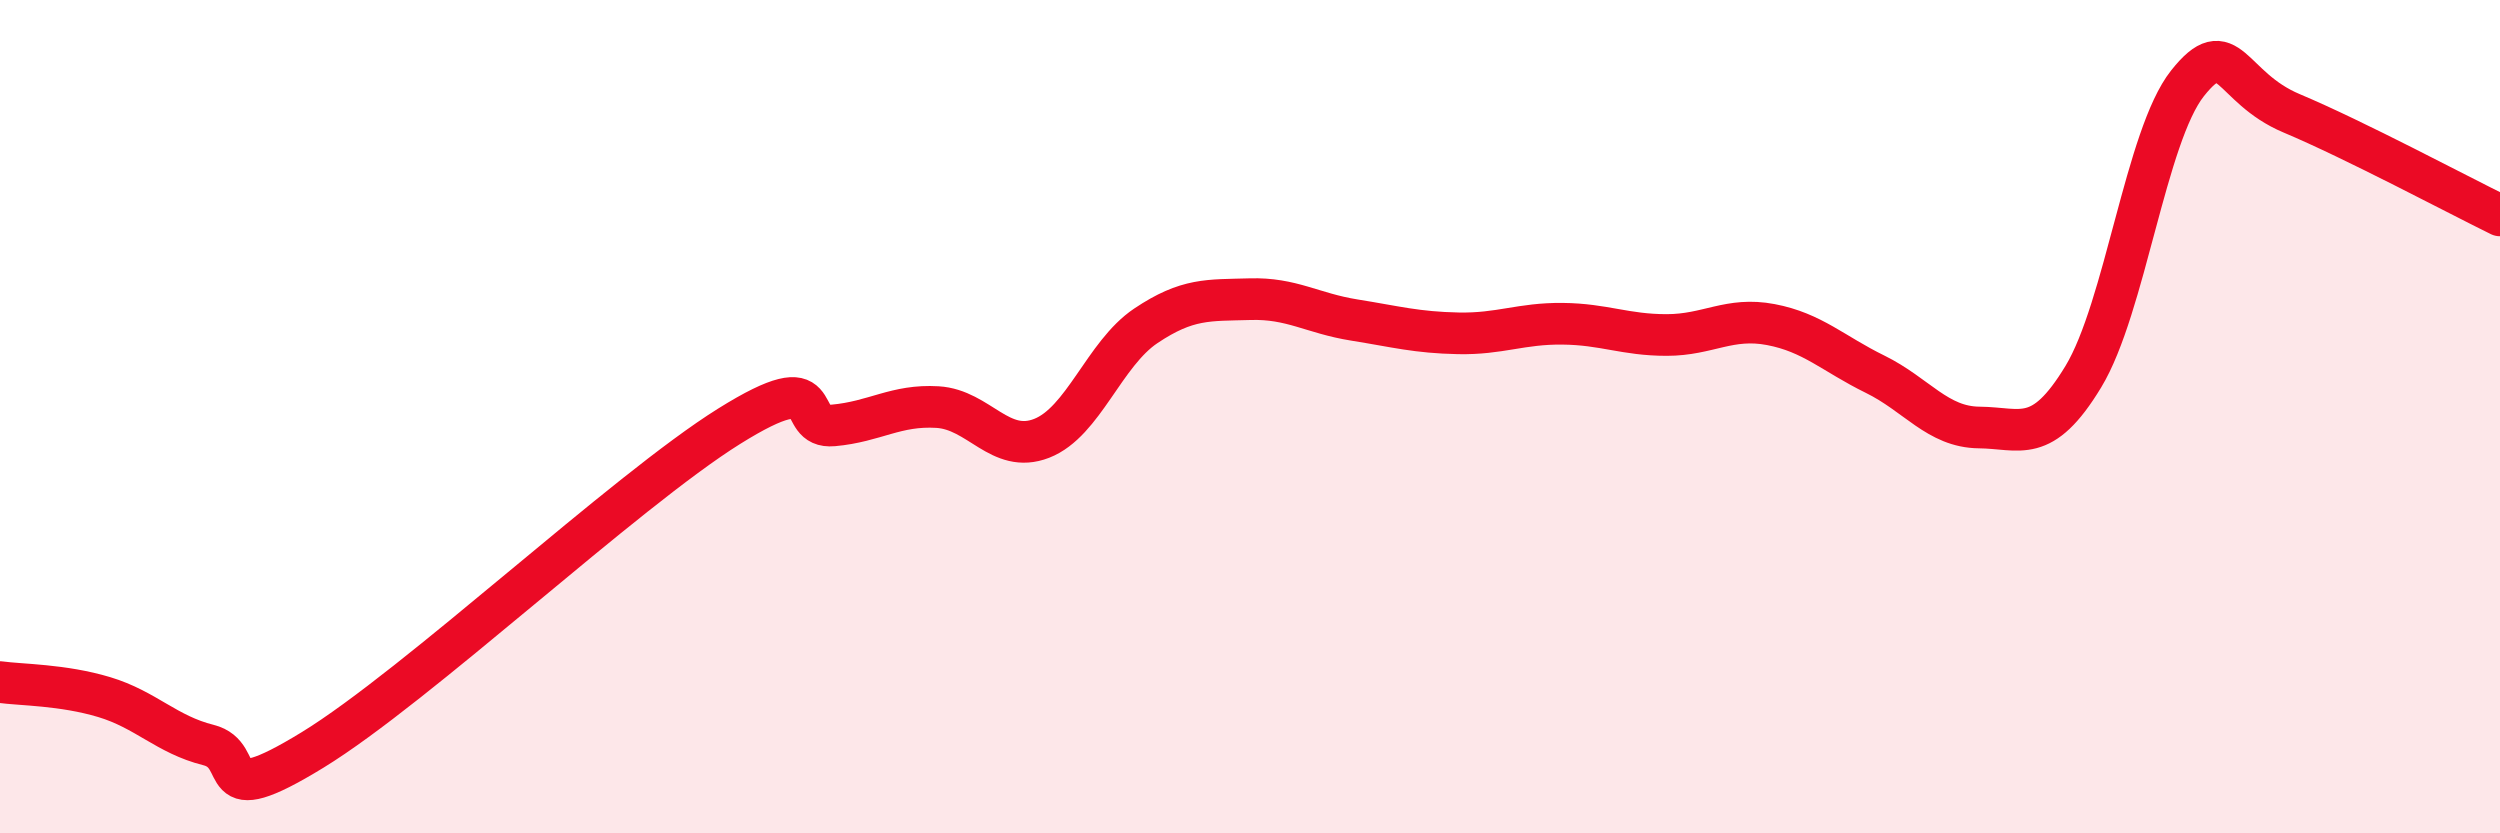 
    <svg width="60" height="20" viewBox="0 0 60 20" xmlns="http://www.w3.org/2000/svg">
      <path
        d="M 0,16.37 C 0.5,16.44 1.5,16.43 2.5,16.73 C 3.5,17.03 4,17.63 5,17.88 C 6,18.13 5,19.53 7.5,18 C 10,16.47 15,11.79 17.5,10.23 C 20,8.67 19,10.3 20,10.21 C 21,10.12 21.5,9.71 22.5,9.77 C 23.5,9.83 24,10.91 25,10.52 C 26,10.13 26.5,8.49 27.5,7.82 C 28.5,7.15 29,7.21 30,7.18 C 31,7.15 31.5,7.52 32.5,7.68 C 33.5,7.84 34,7.98 35,8 C 36,8.02 36.5,7.76 37.5,7.77 C 38.5,7.78 39,8.04 40,8.04 C 41,8.04 41.5,7.6 42.5,7.79 C 43.5,7.98 44,8.49 45,8.98 C 46,9.47 46.5,10.25 47.5,10.26 C 48.5,10.27 49,10.69 50,9.04 C 51,7.39 51.5,3.26 52.5,2 C 53.5,0.74 53.5,2.09 55,2.72 C 56.5,3.35 59,4.68 60,5.17L60 20L0 20Z"
        fill="#EB0A25"
        opacity="0.1"
        stroke-linecap="round"
        stroke-linejoin="round"
      />
      <path
        d="M 0,16.37 C 0.5,16.44 1.5,16.43 2.5,16.73 C 3.5,17.03 4,17.63 5,17.88 C 6,18.13 5,19.53 7.5,18 C 10,16.47 15,11.79 17.5,10.23 C 20,8.67 19,10.3 20,10.21 C 21,10.12 21.5,9.71 22.5,9.77 C 23.5,9.83 24,10.91 25,10.52 C 26,10.13 26.5,8.49 27.5,7.82 C 28.5,7.15 29,7.21 30,7.18 C 31,7.15 31.5,7.52 32.5,7.68 C 33.5,7.84 34,7.98 35,8 C 36,8.02 36.5,7.76 37.5,7.77 C 38.5,7.78 39,8.04 40,8.04 C 41,8.04 41.5,7.6 42.5,7.79 C 43.5,7.98 44,8.49 45,8.98 C 46,9.47 46.5,10.25 47.5,10.26 C 48.5,10.27 49,10.69 50,9.04 C 51,7.39 51.5,3.26 52.5,2 C 53.5,0.74 53.5,2.09 55,2.72 C 56.5,3.35 59,4.68 60,5.17"
        stroke="#EB0A25"
        stroke-width="1"
        fill="none"
        stroke-linecap="round"
        stroke-linejoin="round"
      />
    </svg>
  